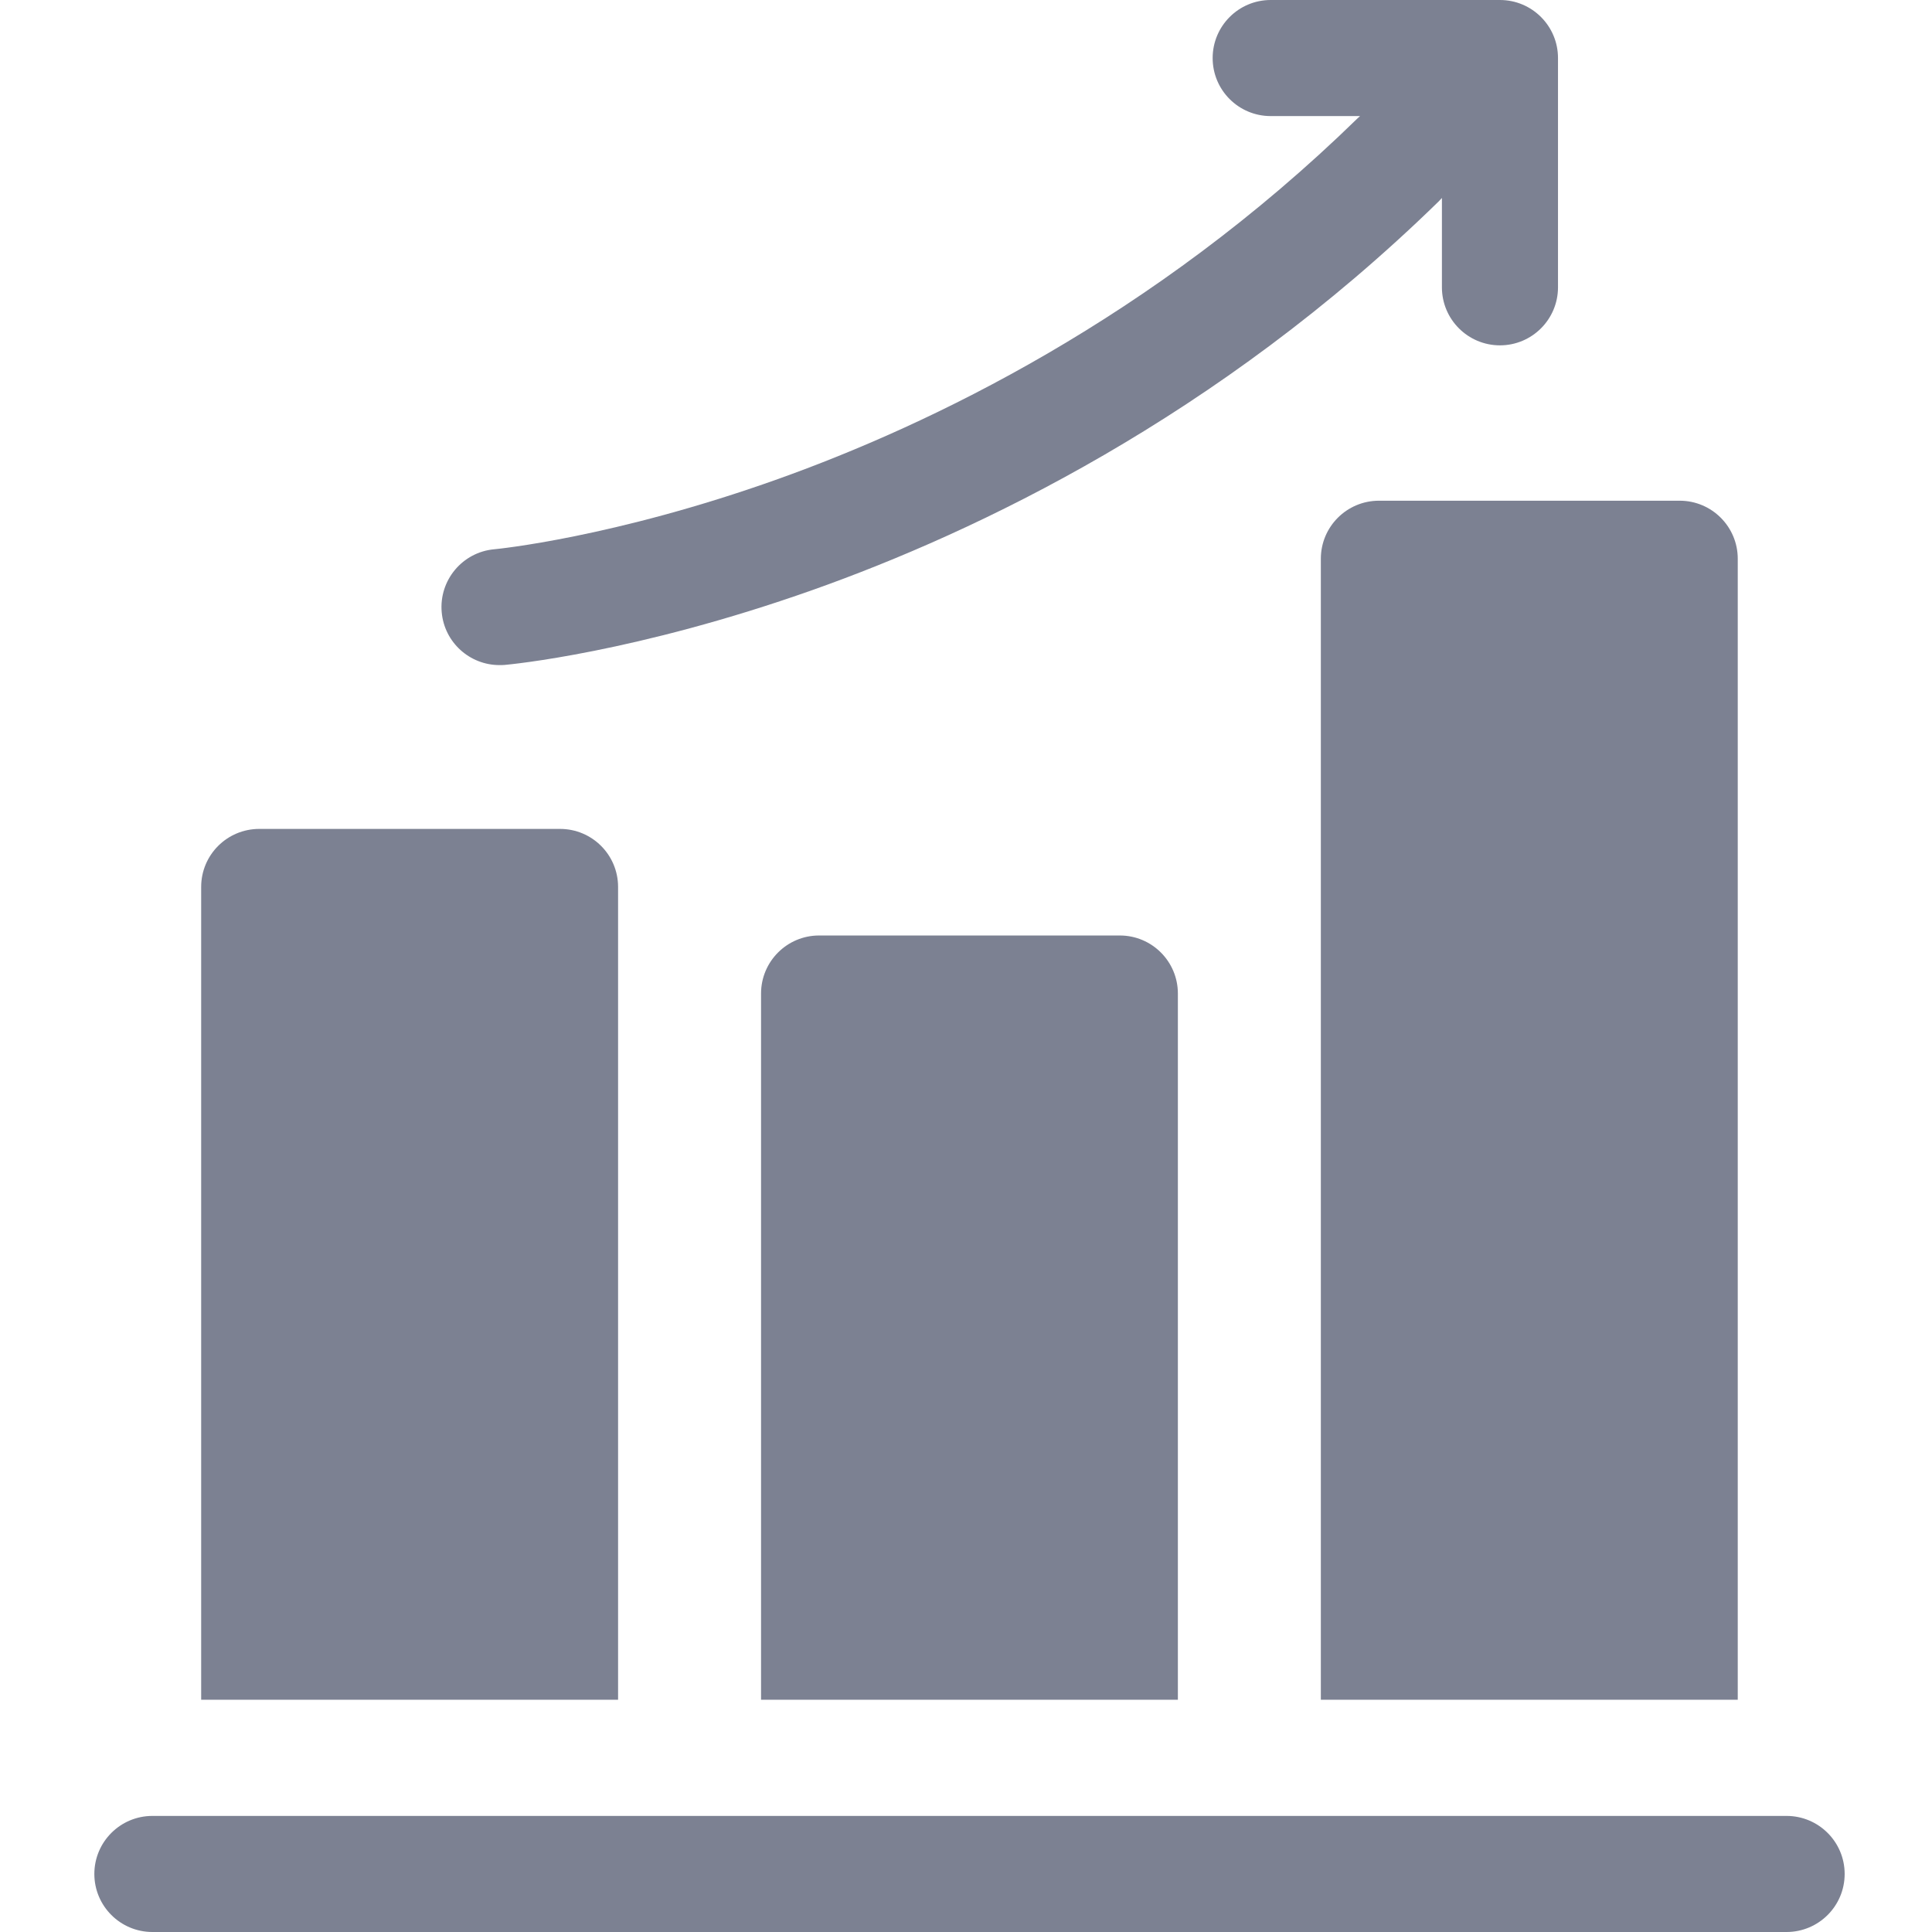 <svg width="24" height="24" viewBox="0 0 24 24" fill="none" xmlns="http://www.w3.org/2000/svg">
<g clip-path="url(#clip0_2231_5841)">
<path d="M7.678 11.018C7.678 10.619 7.355 10.297 6.957 10.297H3.221C2.822 10.297 2.499 10.619 2.499 11.018V21.115H7.678V11.018Z" fill="#7C8192"/>
<path d="M21.587 6.941C21.587 6.543 21.264 6.22 20.866 6.22H17.13C16.731 6.22 16.408 6.543 16.408 6.941V21.115H21.587V6.941Z" fill="#7C8192"/>
<path d="M14.632 12.342C14.632 11.944 14.309 11.621 13.911 11.621H10.175C9.777 11.621 9.454 11.944 9.454 12.342V21.115H14.632V12.342Z" fill="#7C8192"/>
<path d="M22.193 22.558H1.893C1.495 22.558 1.172 22.881 1.172 23.279C1.172 23.677 1.495 24 1.893 24H22.193C22.592 24 22.915 23.677 22.915 23.279C22.915 22.881 22.592 22.558 22.193 22.558Z" fill="#7C8192"/>
<path d="M6.205 8.262C6.226 8.262 6.248 8.262 6.269 8.26C6.334 8.254 7.89 8.11 10.098 7.328C12.126 6.609 15.121 5.188 17.873 2.501C17.887 2.487 17.899 2.473 17.912 2.459V3.569C17.912 3.967 18.235 4.29 18.633 4.29C19.031 4.29 19.354 3.967 19.354 3.569V0.721C19.354 0.323 19.031 0 18.633 0H15.785C15.387 0 15.064 0.323 15.064 0.721C15.064 1.12 15.387 1.442 15.785 1.442H16.895C16.886 1.451 16.875 1.459 16.865 1.469C14.316 3.958 11.542 5.28 9.664 5.951C7.617 6.682 6.156 6.822 6.141 6.823C5.745 6.858 5.452 7.208 5.487 7.605C5.52 7.98 5.835 8.262 6.205 8.262Z" fill="#7C8192"/>
</g>
<defs>
<clipPath id="clip0_2231_5841">
<rect width="24" height="24" fill="white"/>
</clipPath>
</defs>
</svg>
